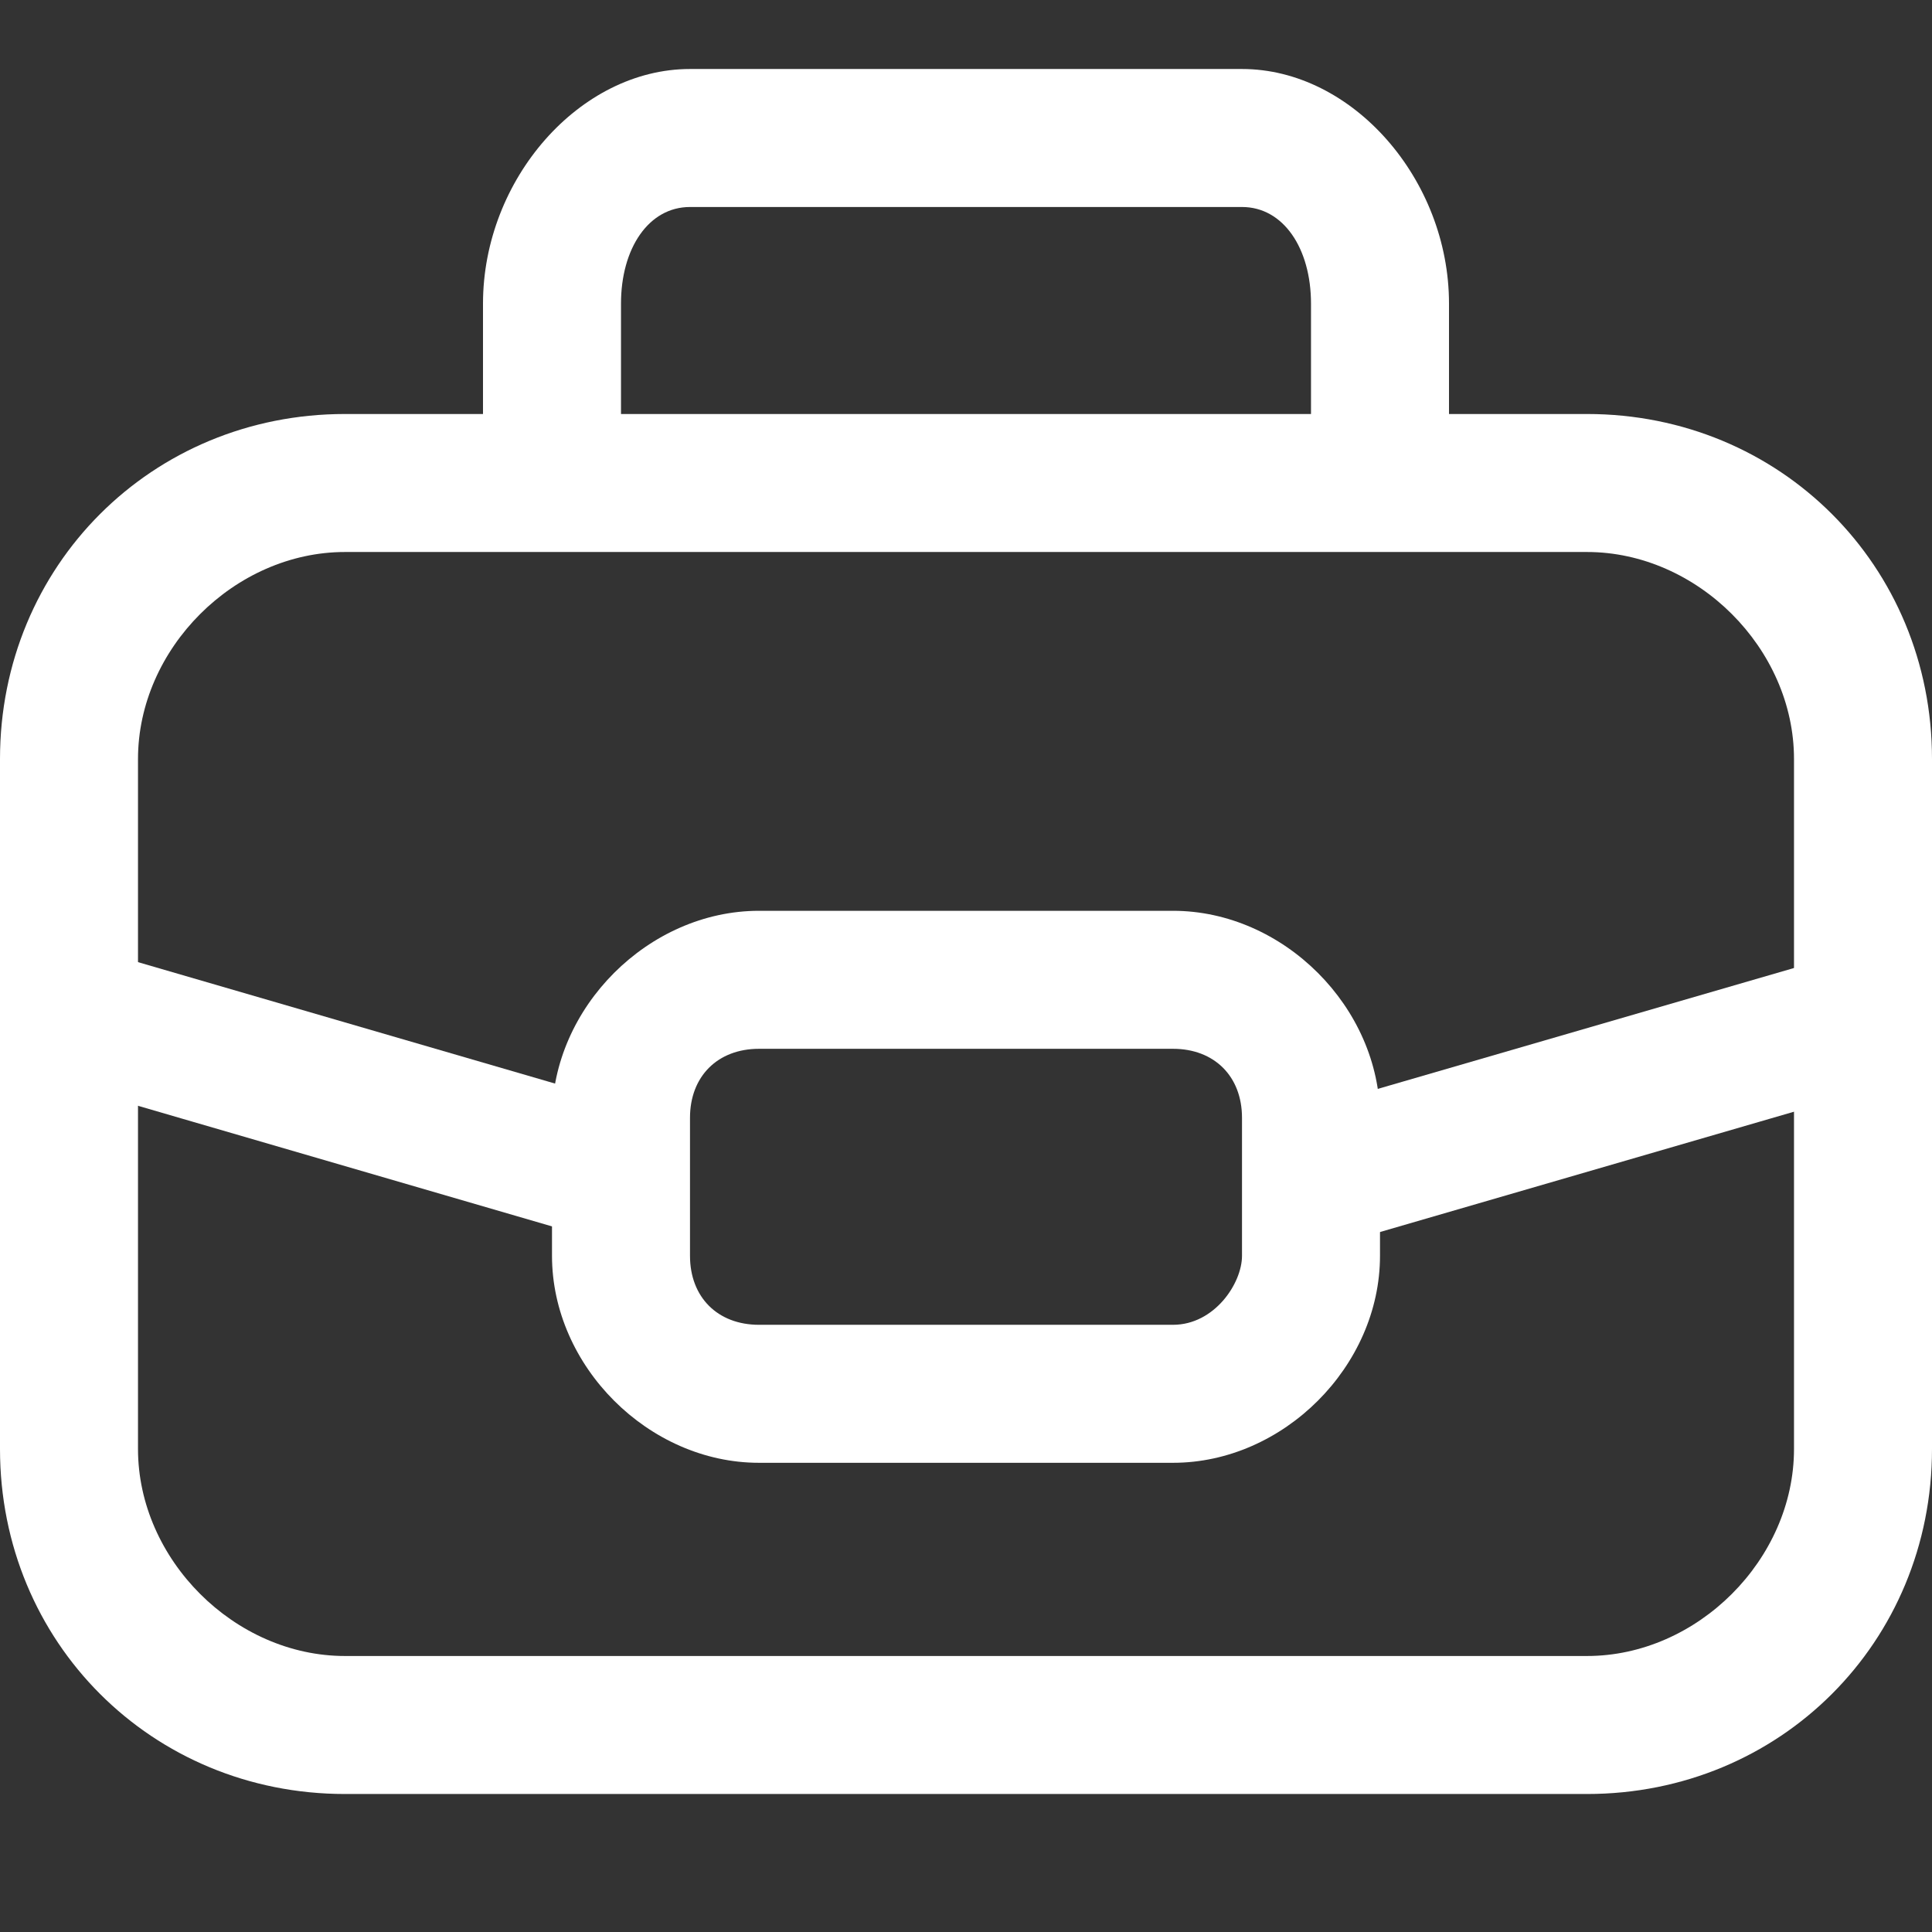 <svg width="21" height="21" viewBox="0 0 21 21" fill="none" xmlns="http://www.w3.org/2000/svg">
<rect x="0" y="0" width="21" height="21" fill="#333333" stroke="none"/>
<path d="M17.25 19.5H3.75C1.65 19.5 0 17.85 0 15.75V8.25C0 6.15 1.65 4.5 3.75 4.5H17.25C19.35 4.5 21 6.15 21 8.25V15.75C21 17.85 19.35 19.5 17.25 19.5ZM3.75 6C2.55 6 1.5 7.05 1.5 8.25V15.75C1.5 16.95 2.55 18 3.75 18H17.25C18.45 18 19.5 16.95 19.5 15.75V8.25C19.5 7.05 18.45 6 17.25 6H3.75ZM15.75 4.5H14.25V3.3C14.25 2.7 13.95 2.25 13.5 2.25H7.5C7.05 2.25 6.75 2.7 6.75 3.3V4.5H5.25V3.3C5.25 1.95 6.3 0.75 7.5 0.75H13.5C14.7 0.75 15.75 1.95 15.75 3.3V4.5Z" fill="white"/>
<path d="M12.75 15.9H8.25C7.05 15.9 6 14.85 6 13.65V12.15C6 10.95 7.05 9.9 8.25 9.9H12.75C13.95 9.9 15 10.95 15 12.15V13.65C15 14.85 13.95 15.9 12.75 15.9ZM8.25 11.4C7.8 11.4 7.5 11.7 7.5 12.15V13.65C7.5 14.1 7.8 14.4 8.25 14.4H12.75C13.2 14.4 13.5 13.95 13.5 13.65V12.15C13.5 11.7 13.2 11.4 12.75 11.4H8.25Z" fill="white"/>
<path d="M0.592 11.755L1.012 10.316L7.349 12.161L6.929 13.601L0.592 11.755ZM13.739 12.195L20.078 10.354L20.497 11.794L14.159 13.636L13.739 12.195Z" fill="white"/>
</svg>
